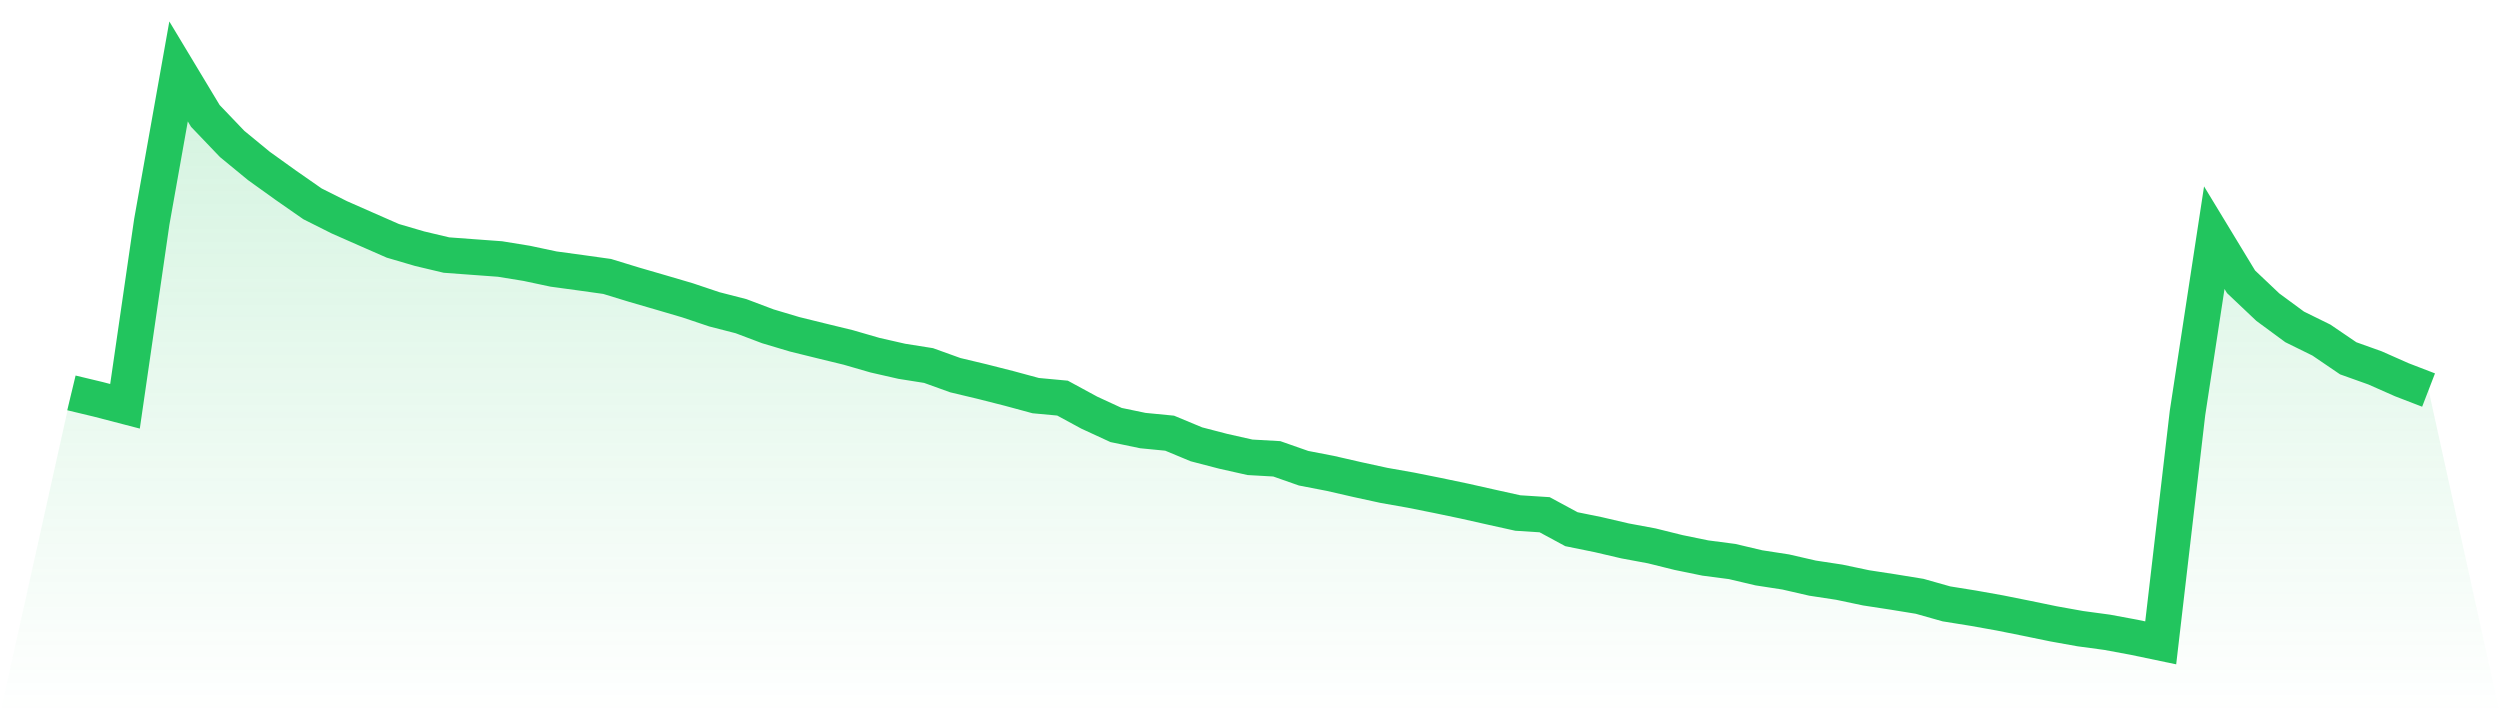<svg viewBox="0 0 140 40" xmlns="http://www.w3.org/2000/svg">
<defs>
<linearGradient id="gradient" x1="0" x2="0" y1="0" y2="1">
<stop offset="0%" stop-color="#22c55e" stop-opacity="0.2"/>
<stop offset="100%" stop-color="#22c55e" stop-opacity="0"/>
</linearGradient>
</defs>
<path d="M4,22.002 L4,22.002 L5.5,22.362 L7,22.752 L8.5,12.42 L10,4 L11.5,6.492 L13,8.061 L14.5,9.294 L16,10.37 L17.5,11.415 L19,12.168 L20.5,12.829 L22,13.487 L23.5,13.927 L25,14.283 L26.5,14.394 L28,14.504 L29.5,14.748 L31,15.067 L32.5,15.271 L34,15.481 L35.5,15.94 L37,16.376 L38.5,16.817 L40,17.321 L41.5,17.707 L43,18.273 L44.5,18.721 L46,19.091 L47.5,19.456 L49,19.89 L50.5,20.232 L52,20.47 L53.5,21.01 L55,21.368 L56.5,21.749 L58,22.155 L59.5,22.294 L61,23.108 L62.5,23.8 L64,24.112 L65.5,24.258 L67,24.882 L68.5,25.272 L70,25.609 L71.5,25.694 L73,26.22 L74.5,26.51 L76,26.854 L77.5,27.181 L79,27.446 L80.5,27.746 L82,28.06 L83.5,28.397 L85,28.729 L86.5,28.825 L88,29.635 L89.5,29.94 L91,30.29 L92.5,30.569 L94,30.941 L95.5,31.249 L97,31.445 L98.5,31.799 L100,32.03 L101.5,32.375 L103,32.603 L104.5,32.919 L106,33.149 L107.5,33.393 L109,33.817 L110.5,34.058 L112,34.326 L113.5,34.627 L115,34.936 L116.5,35.205 L118,35.408 L119.5,35.686 L121,36 L122.5,23.128 L124,13.31 L125.5,15.782 L127,17.202 L128.5,18.306 L130,19.045 L131.5,20.065 L133,20.601 L134.5,21.265 L136,21.843 L140,40 L0,40 z" fill="url(#gradient)"/>
<path d="M4,22.002 L4,22.002 L5.5,22.362 L7,22.752 L8.5,12.42 L10,4 L11.5,6.492 L13,8.061 L14.5,9.294 L16,10.37 L17.5,11.415 L19,12.168 L20.5,12.829 L22,13.487 L23.5,13.927 L25,14.283 L26.5,14.394 L28,14.504 L29.5,14.748 L31,15.067 L32.5,15.271 L34,15.481 L35.5,15.94 L37,16.376 L38.5,16.817 L40,17.321 L41.5,17.707 L43,18.273 L44.5,18.721 L46,19.091 L47.5,19.456 L49,19.89 L50.5,20.232 L52,20.47 L53.5,21.01 L55,21.368 L56.5,21.749 L58,22.155 L59.5,22.294 L61,23.108 L62.5,23.8 L64,24.112 L65.5,24.258 L67,24.882 L68.5,25.272 L70,25.609 L71.5,25.694 L73,26.22 L74.5,26.51 L76,26.854 L77.5,27.181 L79,27.446 L80.5,27.746 L82,28.06 L83.5,28.397 L85,28.729 L86.5,28.825 L88,29.635 L89.5,29.94 L91,30.29 L92.5,30.569 L94,30.941 L95.5,31.249 L97,31.445 L98.5,31.799 L100,32.03 L101.5,32.375 L103,32.603 L104.5,32.919 L106,33.149 L107.5,33.393 L109,33.817 L110.5,34.058 L112,34.326 L113.5,34.627 L115,34.936 L116.5,35.205 L118,35.408 L119.5,35.686 L121,36 L122.5,23.128 L124,13.31 L125.5,15.782 L127,17.202 L128.5,18.306 L130,19.045 L131.5,20.065 L133,20.601 L134.5,21.265 L136,21.843" fill="none" stroke="#22c55e" stroke-width="2"/>
</svg>